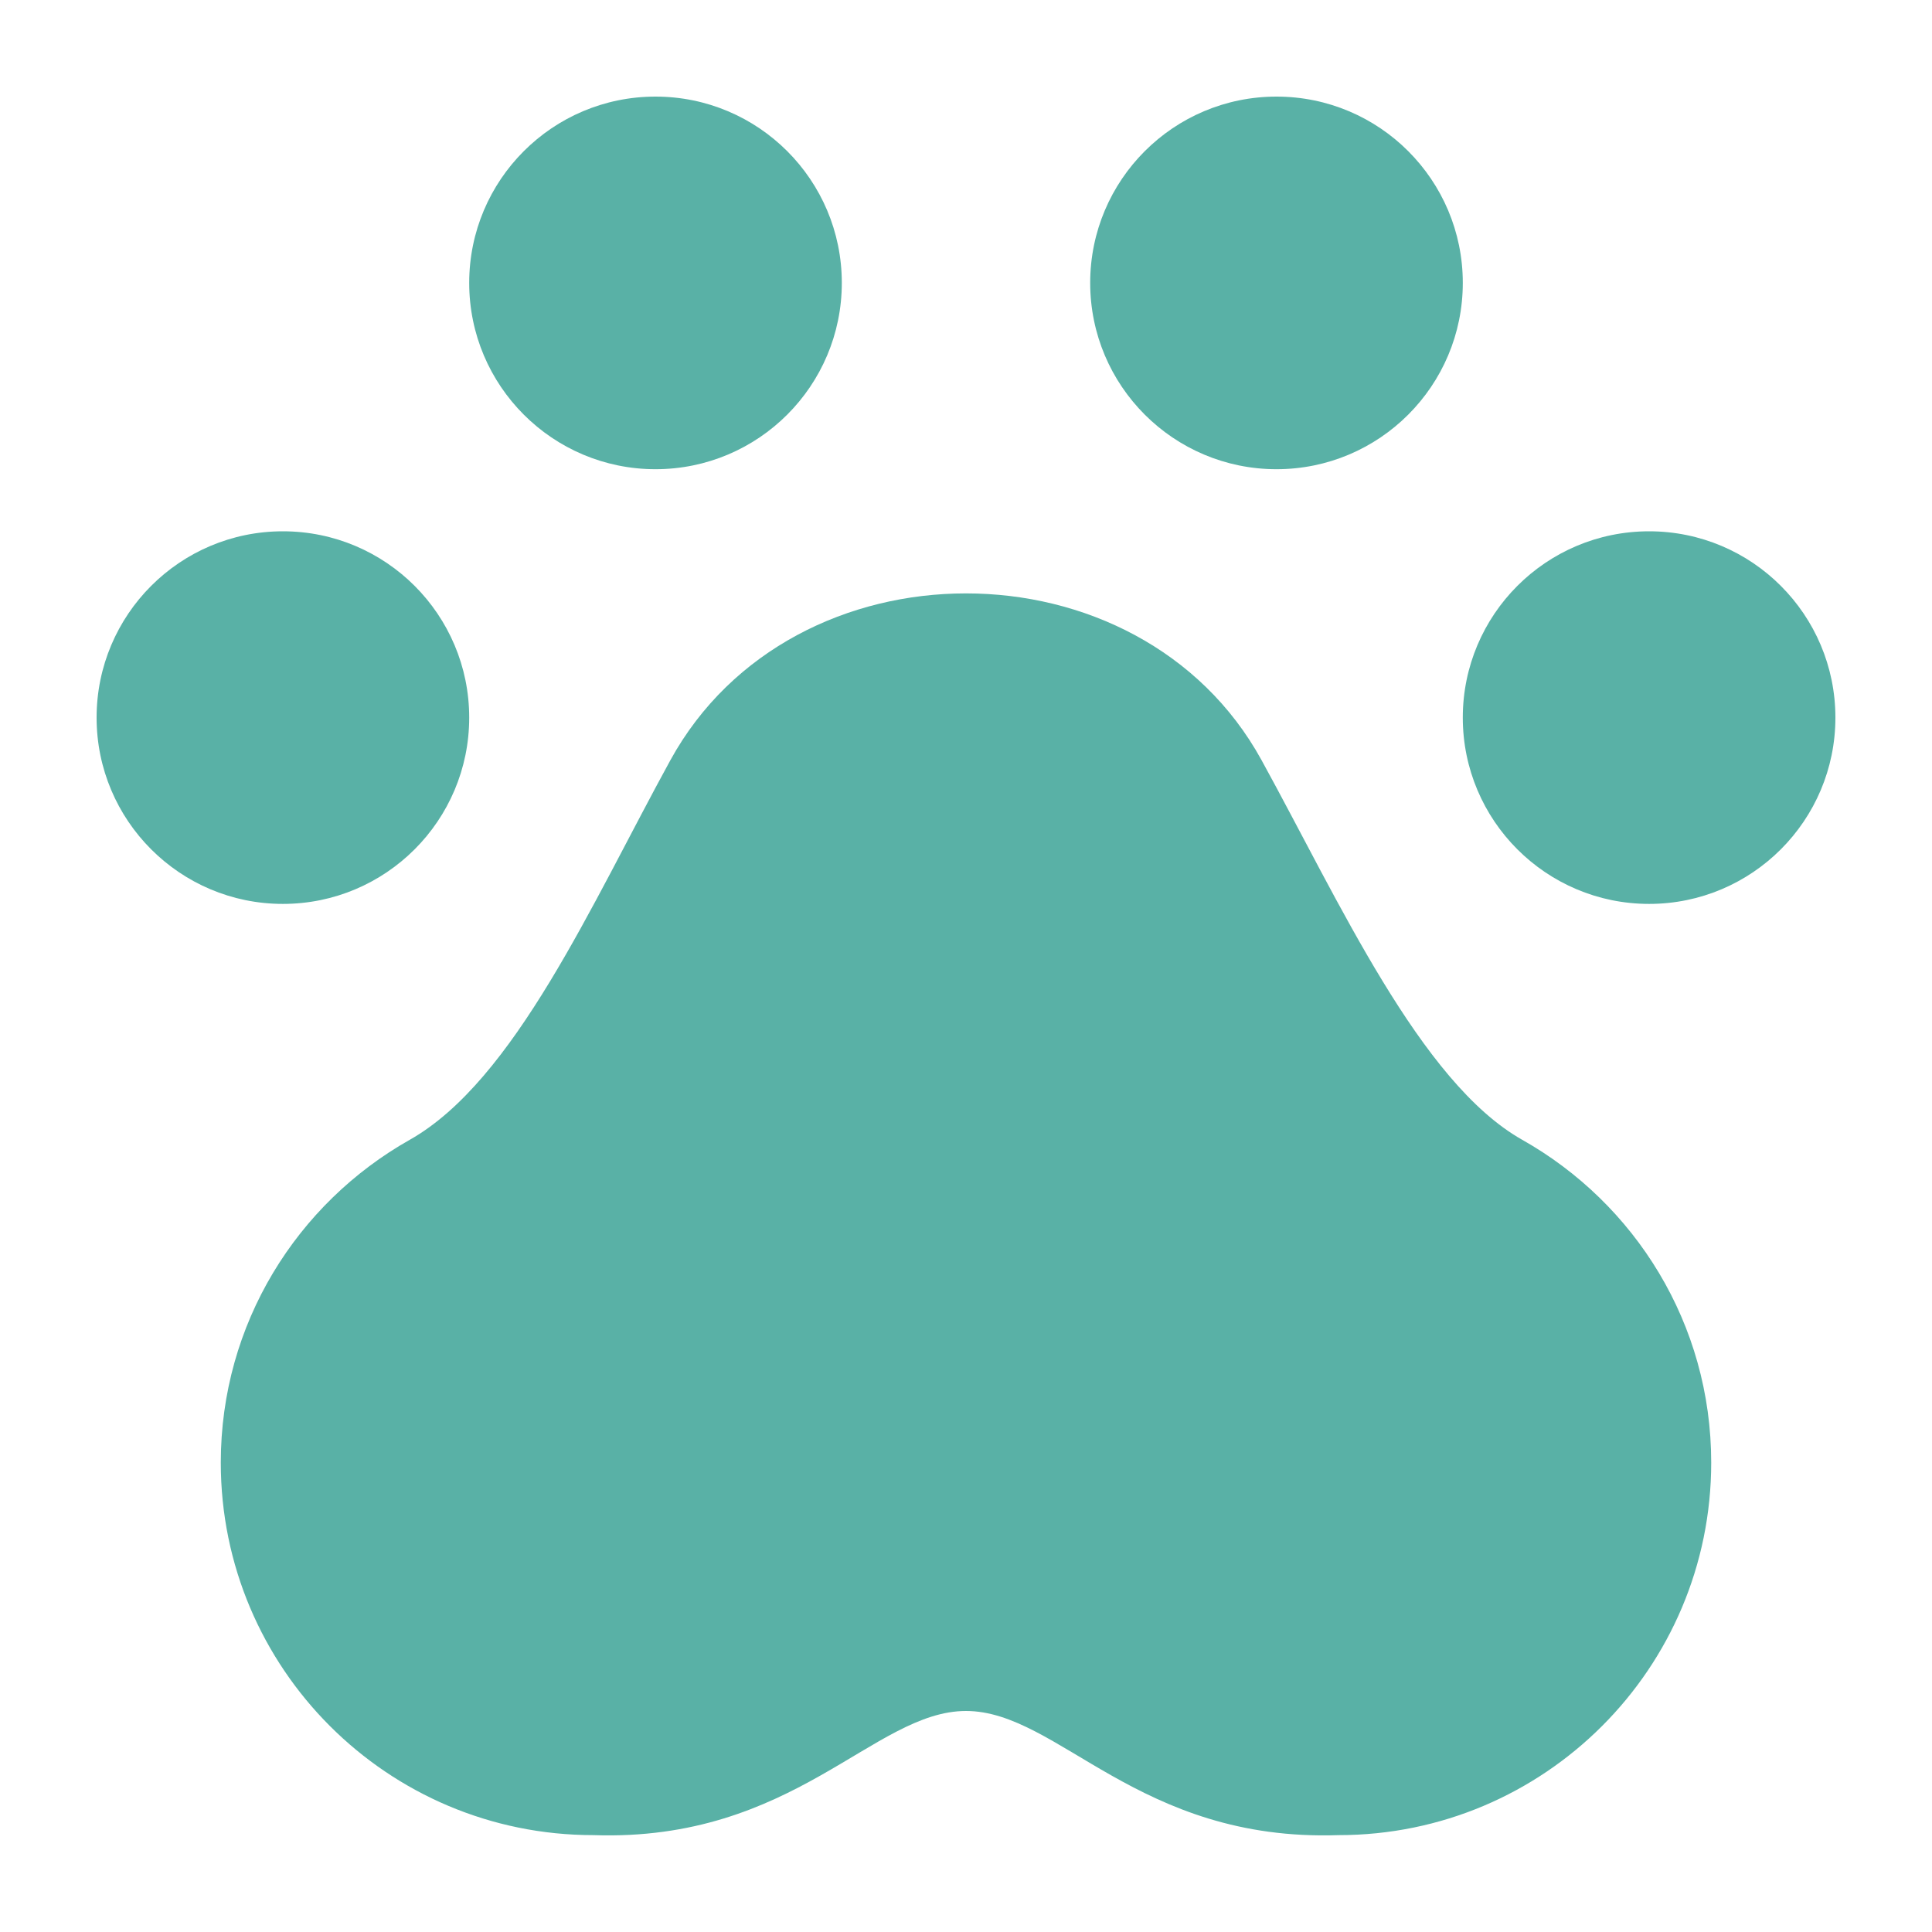 <svg width="50" height="50" viewBox="0 0 50 50" fill="none" xmlns="http://www.w3.org/2000/svg">
<path d="M16.964 12.143C19.627 12.143 21.786 9.984 21.786 7.321C21.786 4.659 19.627 2.5 16.964 2.5C14.302 2.5 12.143 4.659 12.143 7.321C12.143 9.984 14.302 12.143 16.964 12.143ZM12.143 18.572C12.143 15.909 9.984 13.75 7.321 13.75C4.659 13.75 2.5 15.909 2.5 18.572C2.5 21.234 4.659 23.393 7.321 23.393C9.984 23.393 12.143 21.234 12.143 18.572ZM33.036 12.143C35.699 12.143 37.857 9.984 37.857 7.321C37.857 4.659 35.699 2.5 33.036 2.5C30.373 2.5 28.214 4.659 28.214 7.321C28.214 9.984 30.373 12.143 33.036 12.143ZM42.679 13.75C40.016 13.75 37.857 15.909 37.857 18.572C37.857 21.234 40.016 23.393 42.679 23.393C45.341 23.393 47.5 21.234 47.5 18.572C47.5 15.909 45.341 13.75 42.679 13.75ZM39.395 29.498C36.754 28.008 34.66 23.33 32.648 19.671C31.068 16.795 28.035 15.357 25 15.357C21.965 15.357 18.932 16.795 17.351 19.671C15.313 23.384 13.321 27.964 10.604 29.498C7.686 31.145 5.714 34.259 5.714 37.852C5.714 43.177 10.031 47.493 15.357 47.493C20.551 47.67 22.608 44.28 25 44.28C27.392 44.28 29.449 47.67 34.643 47.493C39.968 47.493 44.286 43.177 44.286 37.852C44.286 34.259 42.314 31.145 39.395 29.498Z" fill="#59B1A6"/>
</svg>
